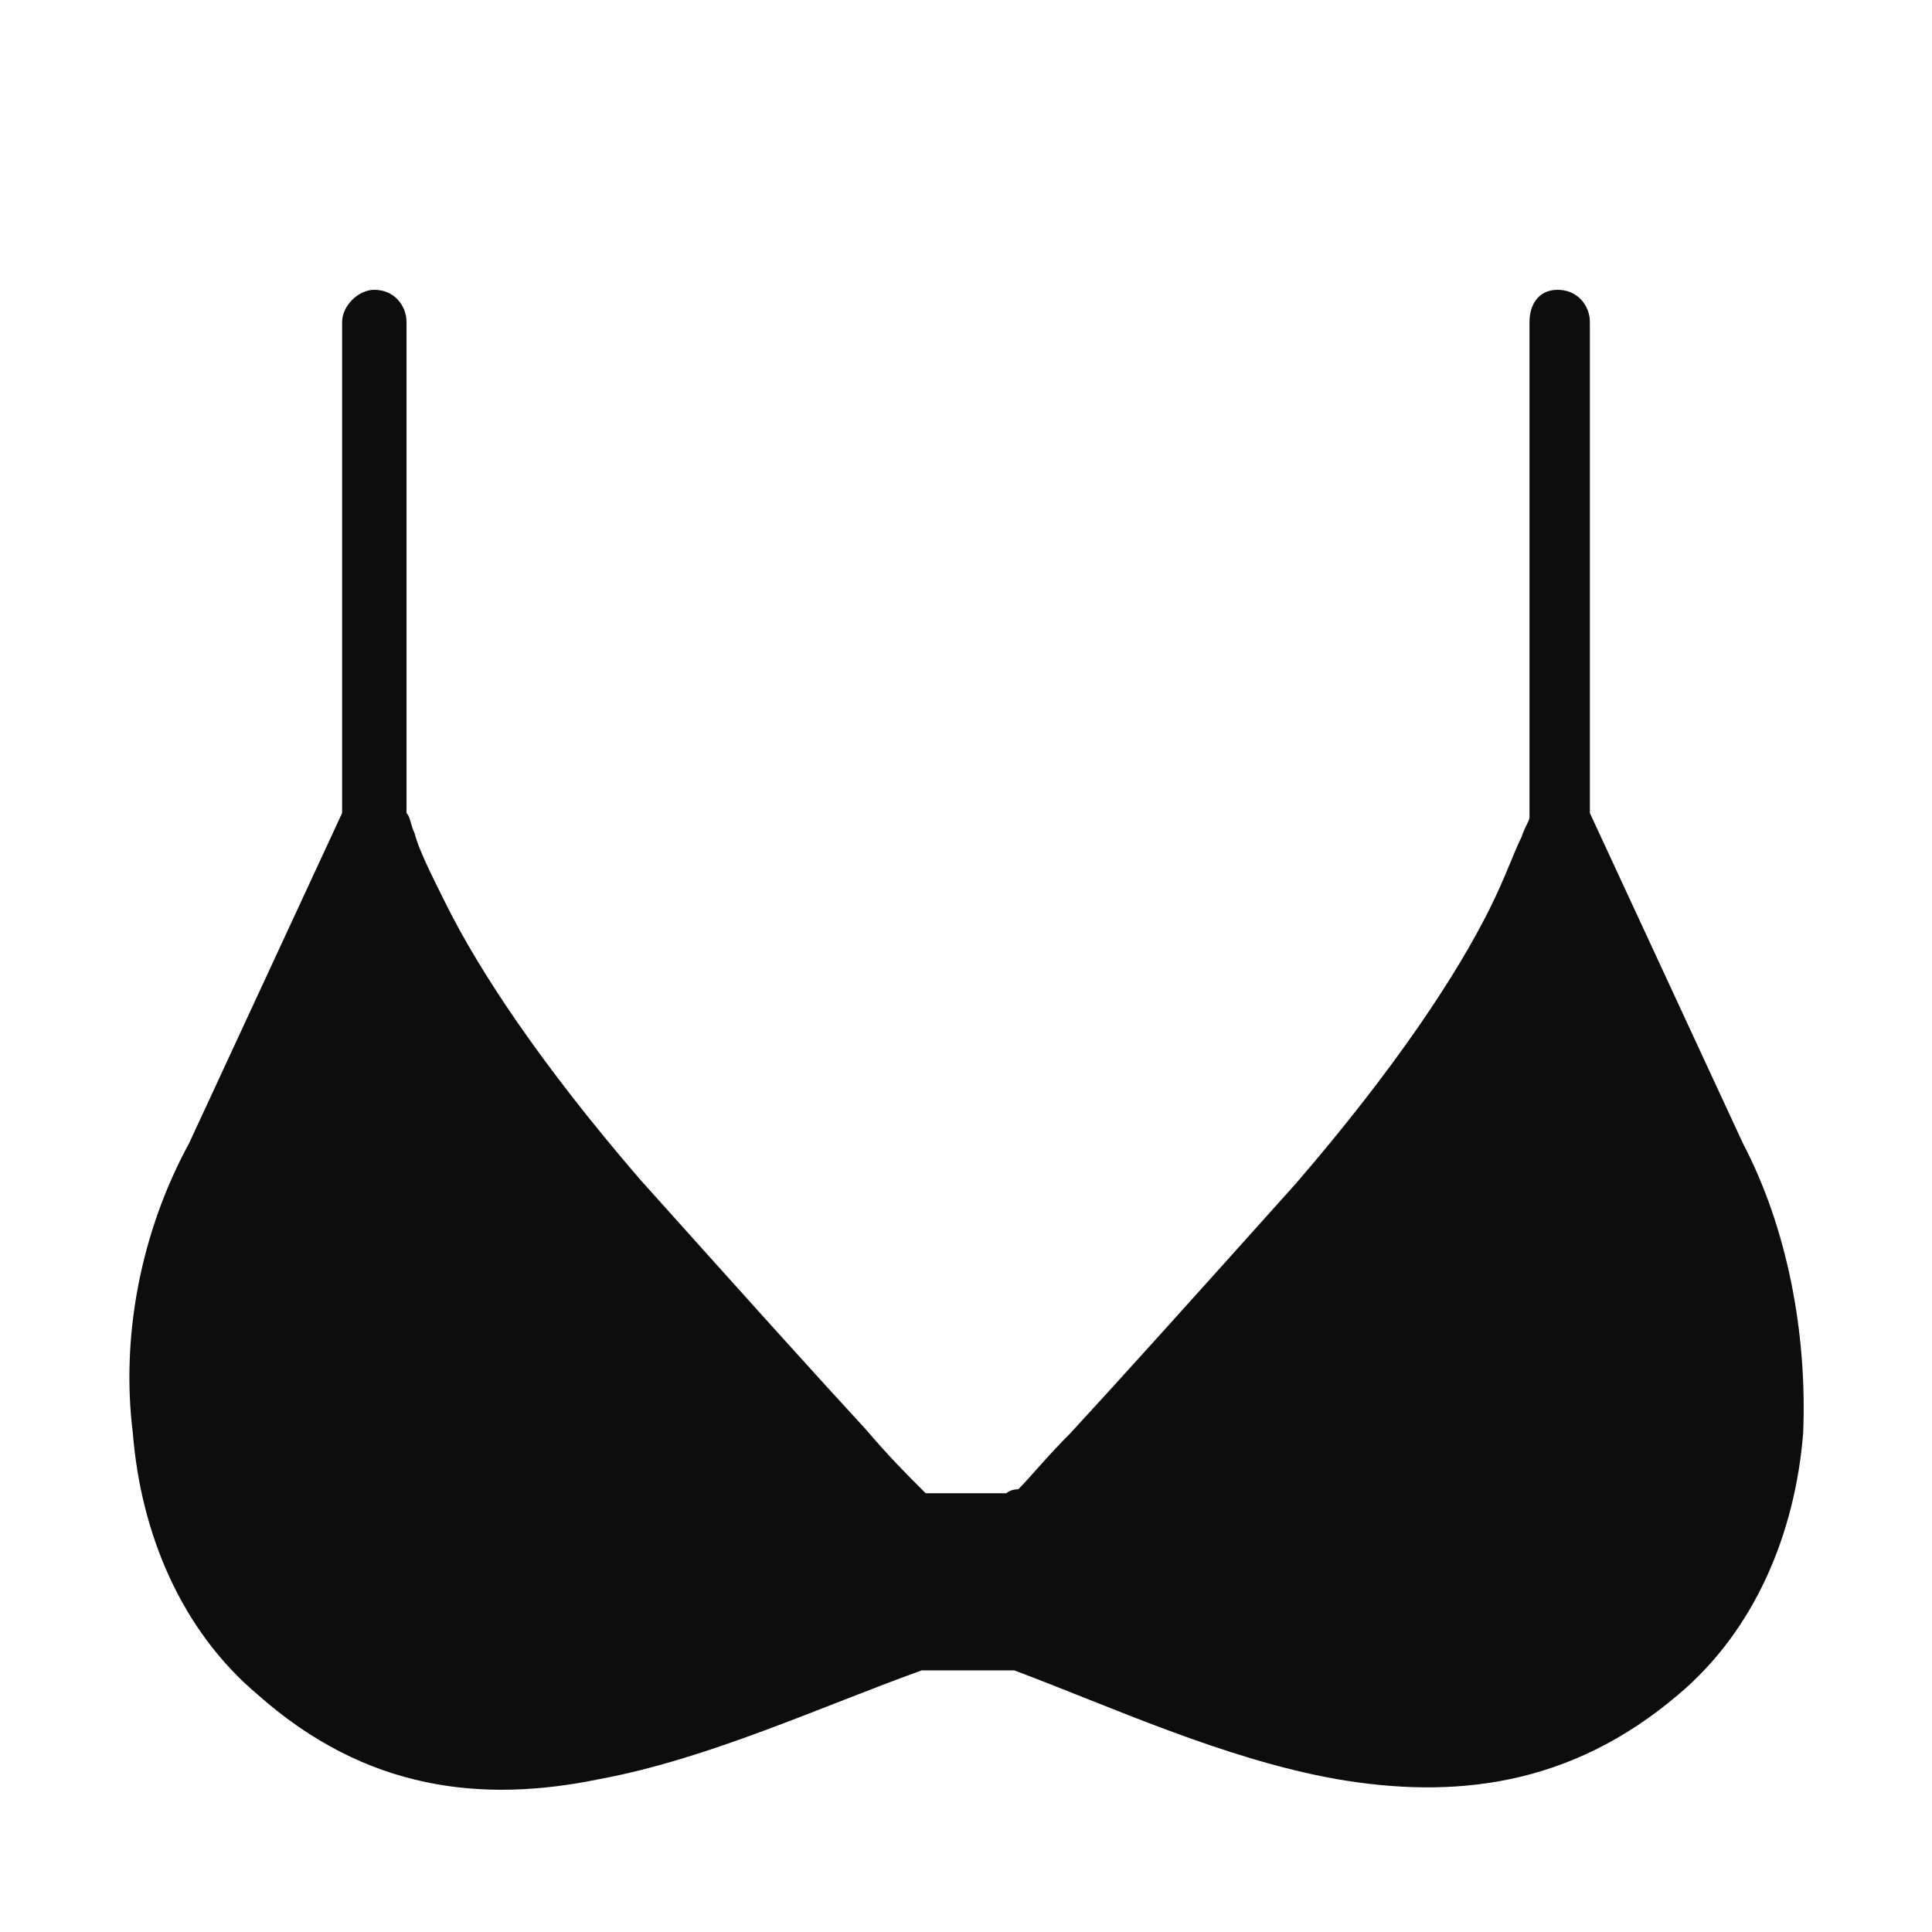 <svg enable-background="new 0 0 48 48" viewBox="0 0 48 48" xmlns="http://www.w3.org/2000/svg"><path d="m43.3 28.4-3.8-8.2v-12.2c0-.4-.3-.8-.8-.8s-.7.4-.7.8v12.3c0 .1-.1.2-.2.5-.2.4-.4 1-.8 1.8-.8 1.6-2.3 3.9-4.8 6.8-2.6 2.9-4.4 4.9-5.6 6.2-.6.6-1 1.1-1.3 1.4-.2 0-.3.1-.3.1h-2c-.1-.1-.1-.1-.2-.2-.3-.3-.7-.7-1.3-1.4-1.2-1.3-3-3.3-5.6-6.2-2.5-2.9-4-5.2-4.8-6.8-.4-.8-.7-1.4-.8-1.8-.1-.2-.1-.4-.2-.5v-12.2c0-.4-.3-.8-.8-.8-.4 0-.8.4-.8.8v12.2l-3.8 8.2c-1.2 2.2-1.7 4.8-1.4 7.2.2 2.5 1.2 4.9 3.1 6.5 2.7 2.4 5.6 2.7 8.5 2.1 2.7-.5 5.5-1.8 8-2.7h2.3c2.4.9 5.2 2.2 8 2.7 2.9.5 5.8.2 8.5-2.1 1.9-1.6 2.9-4 3.1-6.5.1-2.5-.4-5.1-1.5-7.2z" fill="#0d0d0d"/></svg>